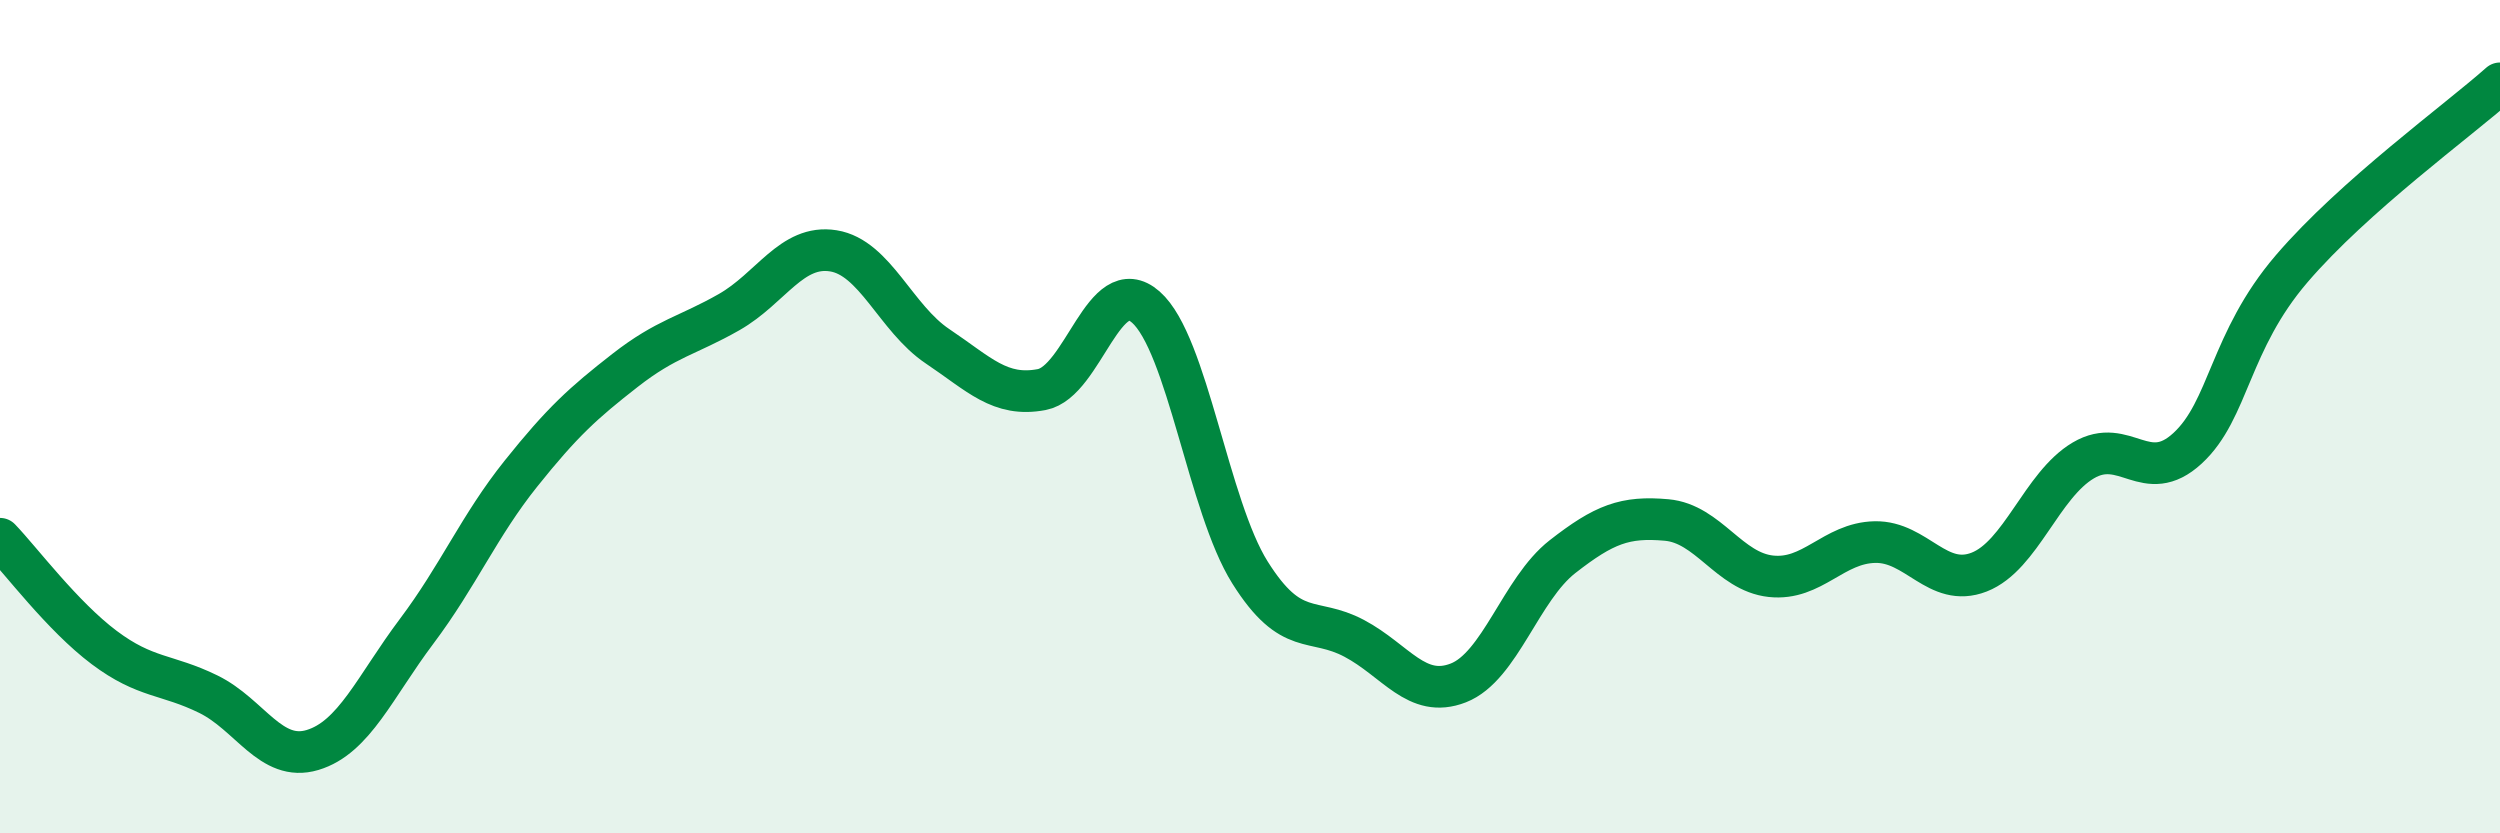 
    <svg width="60" height="20" viewBox="0 0 60 20" xmlns="http://www.w3.org/2000/svg">
      <path
        d="M 0,12.93 C 0.5,13.45 1.5,14.79 2.5,15.54 C 3.5,16.29 4,16.17 5,16.66 C 6,17.15 6.5,18.3 7.5,18 C 8.5,17.7 9,16.48 10,15.15 C 11,13.82 11.5,12.62 12.5,11.37 C 13.5,10.12 14,9.67 15,8.89 C 16,8.11 16.5,8.06 17.5,7.49 C 18.5,6.92 19,5.86 20,6.02 C 21,6.18 21.5,7.64 22.5,8.31 C 23.5,8.98 24,9.54 25,9.35 C 26,9.16 26.5,6.49 27.5,7.37 C 28.5,8.25 29,12.15 30,13.74 C 31,15.33 31.5,14.79 32.5,15.32 C 33.5,15.85 34,16.78 35,16.39 C 36,16 36.5,14.14 37.5,13.36 C 38.5,12.58 39,12.39 40,12.48 C 41,12.57 41.5,13.72 42.5,13.83 C 43.5,13.94 44,13.03 45,13.01 C 46,12.99 46.5,14.12 47.5,13.73 C 48.5,13.34 49,11.64 50,11.05 C 51,10.46 51.5,11.68 52.5,10.76 C 53.5,9.84 53.5,8.2 55,6.45 C 56.5,4.7 59,2.89 60,2L60 20L0 20Z"
        fill="#008740"
        opacity="0.1"
        stroke-linecap="round"
        stroke-linejoin="round"
      />
      <path
        d="M 0,12.93 C 0.5,13.45 1.5,14.79 2.5,15.54 C 3.5,16.29 4,16.17 5,16.66 C 6,17.15 6.5,18.3 7.5,18 C 8.5,17.7 9,16.48 10,15.15 C 11,13.82 11.5,12.62 12.5,11.37 C 13.5,10.12 14,9.67 15,8.89 C 16,8.11 16.5,8.06 17.5,7.49 C 18.5,6.92 19,5.86 20,6.02 C 21,6.18 21.5,7.64 22.5,8.31 C 23.5,8.98 24,9.54 25,9.35 C 26,9.16 26.5,6.49 27.5,7.37 C 28.5,8.25 29,12.15 30,13.74 C 31,15.33 31.5,14.79 32.5,15.32 C 33.5,15.85 34,16.78 35,16.39 C 36,16 36.5,14.14 37.5,13.36 C 38.5,12.58 39,12.39 40,12.48 C 41,12.57 41.5,13.72 42.5,13.83 C 43.5,13.94 44,13.03 45,13.01 C 46,12.99 46.5,14.12 47.5,13.73 C 48.5,13.34 49,11.64 50,11.05 C 51,10.46 51.5,11.68 52.5,10.76 C 53.5,9.84 53.5,8.2 55,6.45 C 56.5,4.7 59,2.89 60,2"
        stroke="#008740"
        stroke-width="1"
        fill="none"
        stroke-linecap="round"
        stroke-linejoin="round"
      />
    </svg>
  